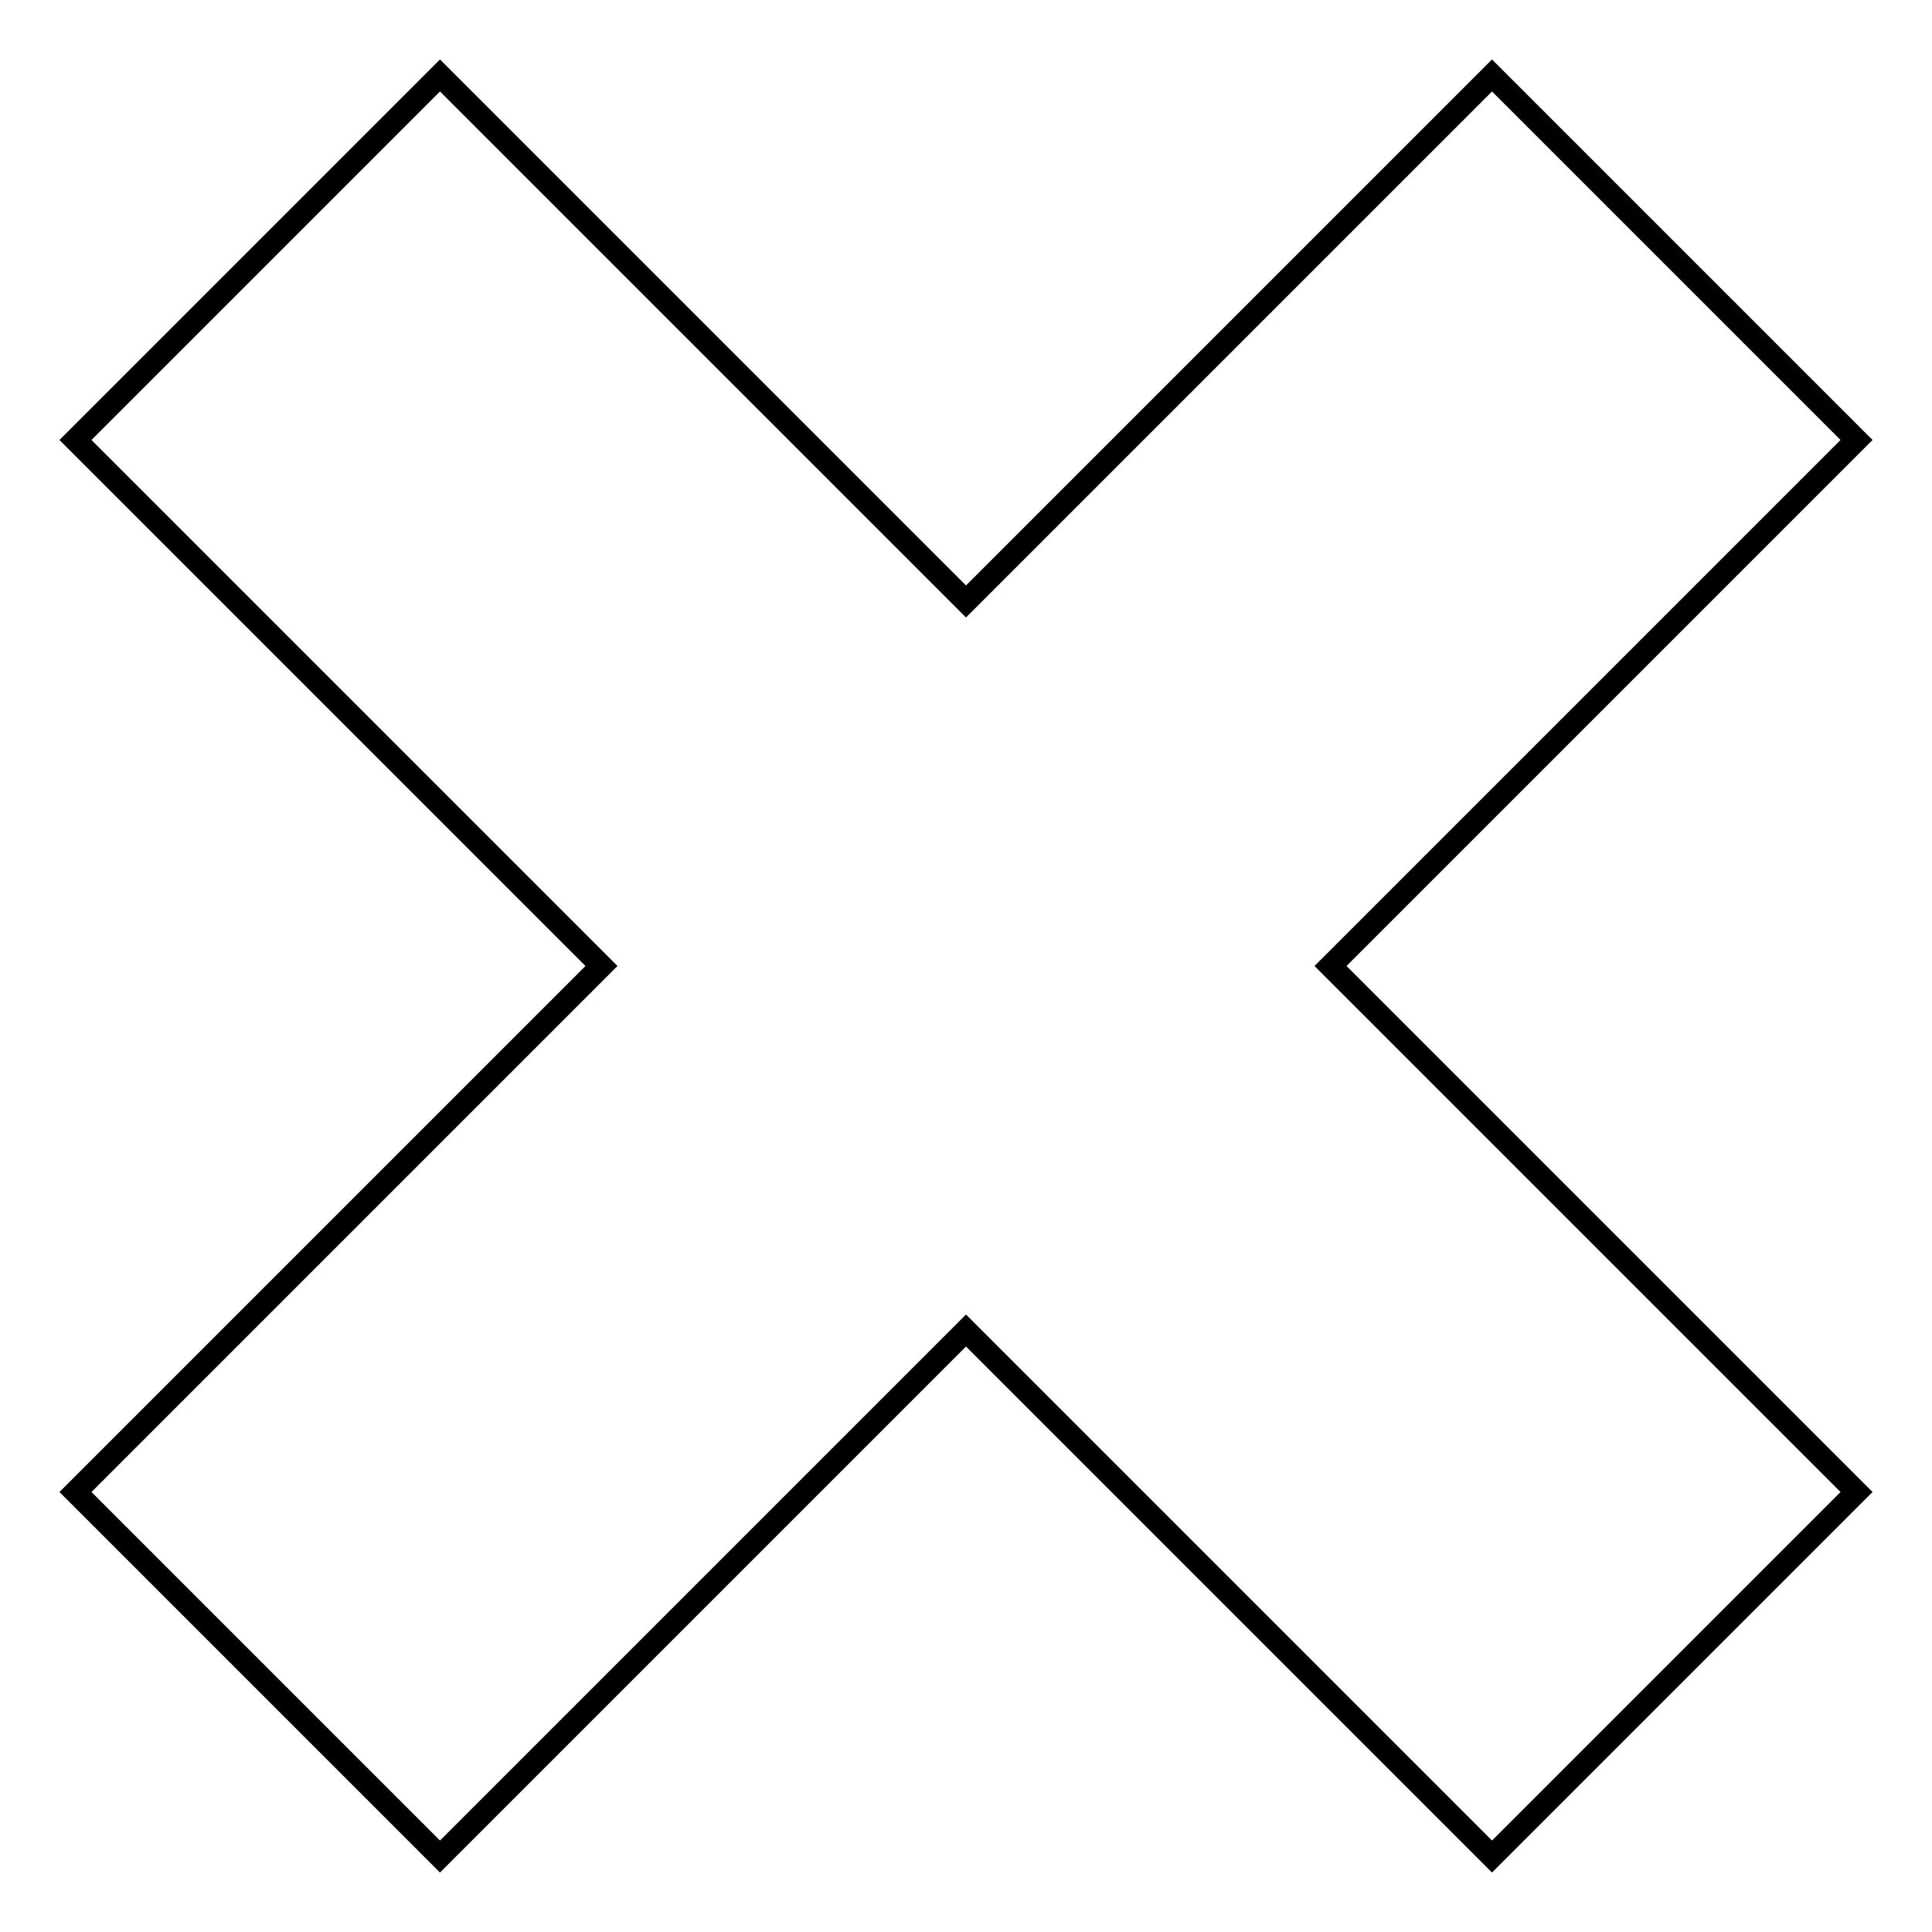 <?xml version="1.0" encoding="utf-8"?>
<!-- Svg Vector Icons : http://www.onlinewebfonts.com/icon -->
<!DOCTYPE svg PUBLIC "-//W3C//DTD SVG 1.1//EN" "http://www.w3.org/Graphics/SVG/1.1/DTD/svg11.dtd">
<svg version="1.1" xmlns="http://www.w3.org/2000/svg" xmlns:xlink="http://www.w3.org/1999/xlink" x="0px" y="0px" viewBox="0 0 256 256" enable-background="new 0 0 256 256" xml:space="preserve">
<g><g><path stroke-width="3" fill-opacity="0" stroke="#000000"  d="M246,58.3L197.7,10L128,79.7L58.3,10L10,58.3L79.7,128L10,197.7L58.3,246l69.7-69.7l69.7,69.7l48.3-48.3L176.3,128L246,58.3z"/></g></g>
</svg>